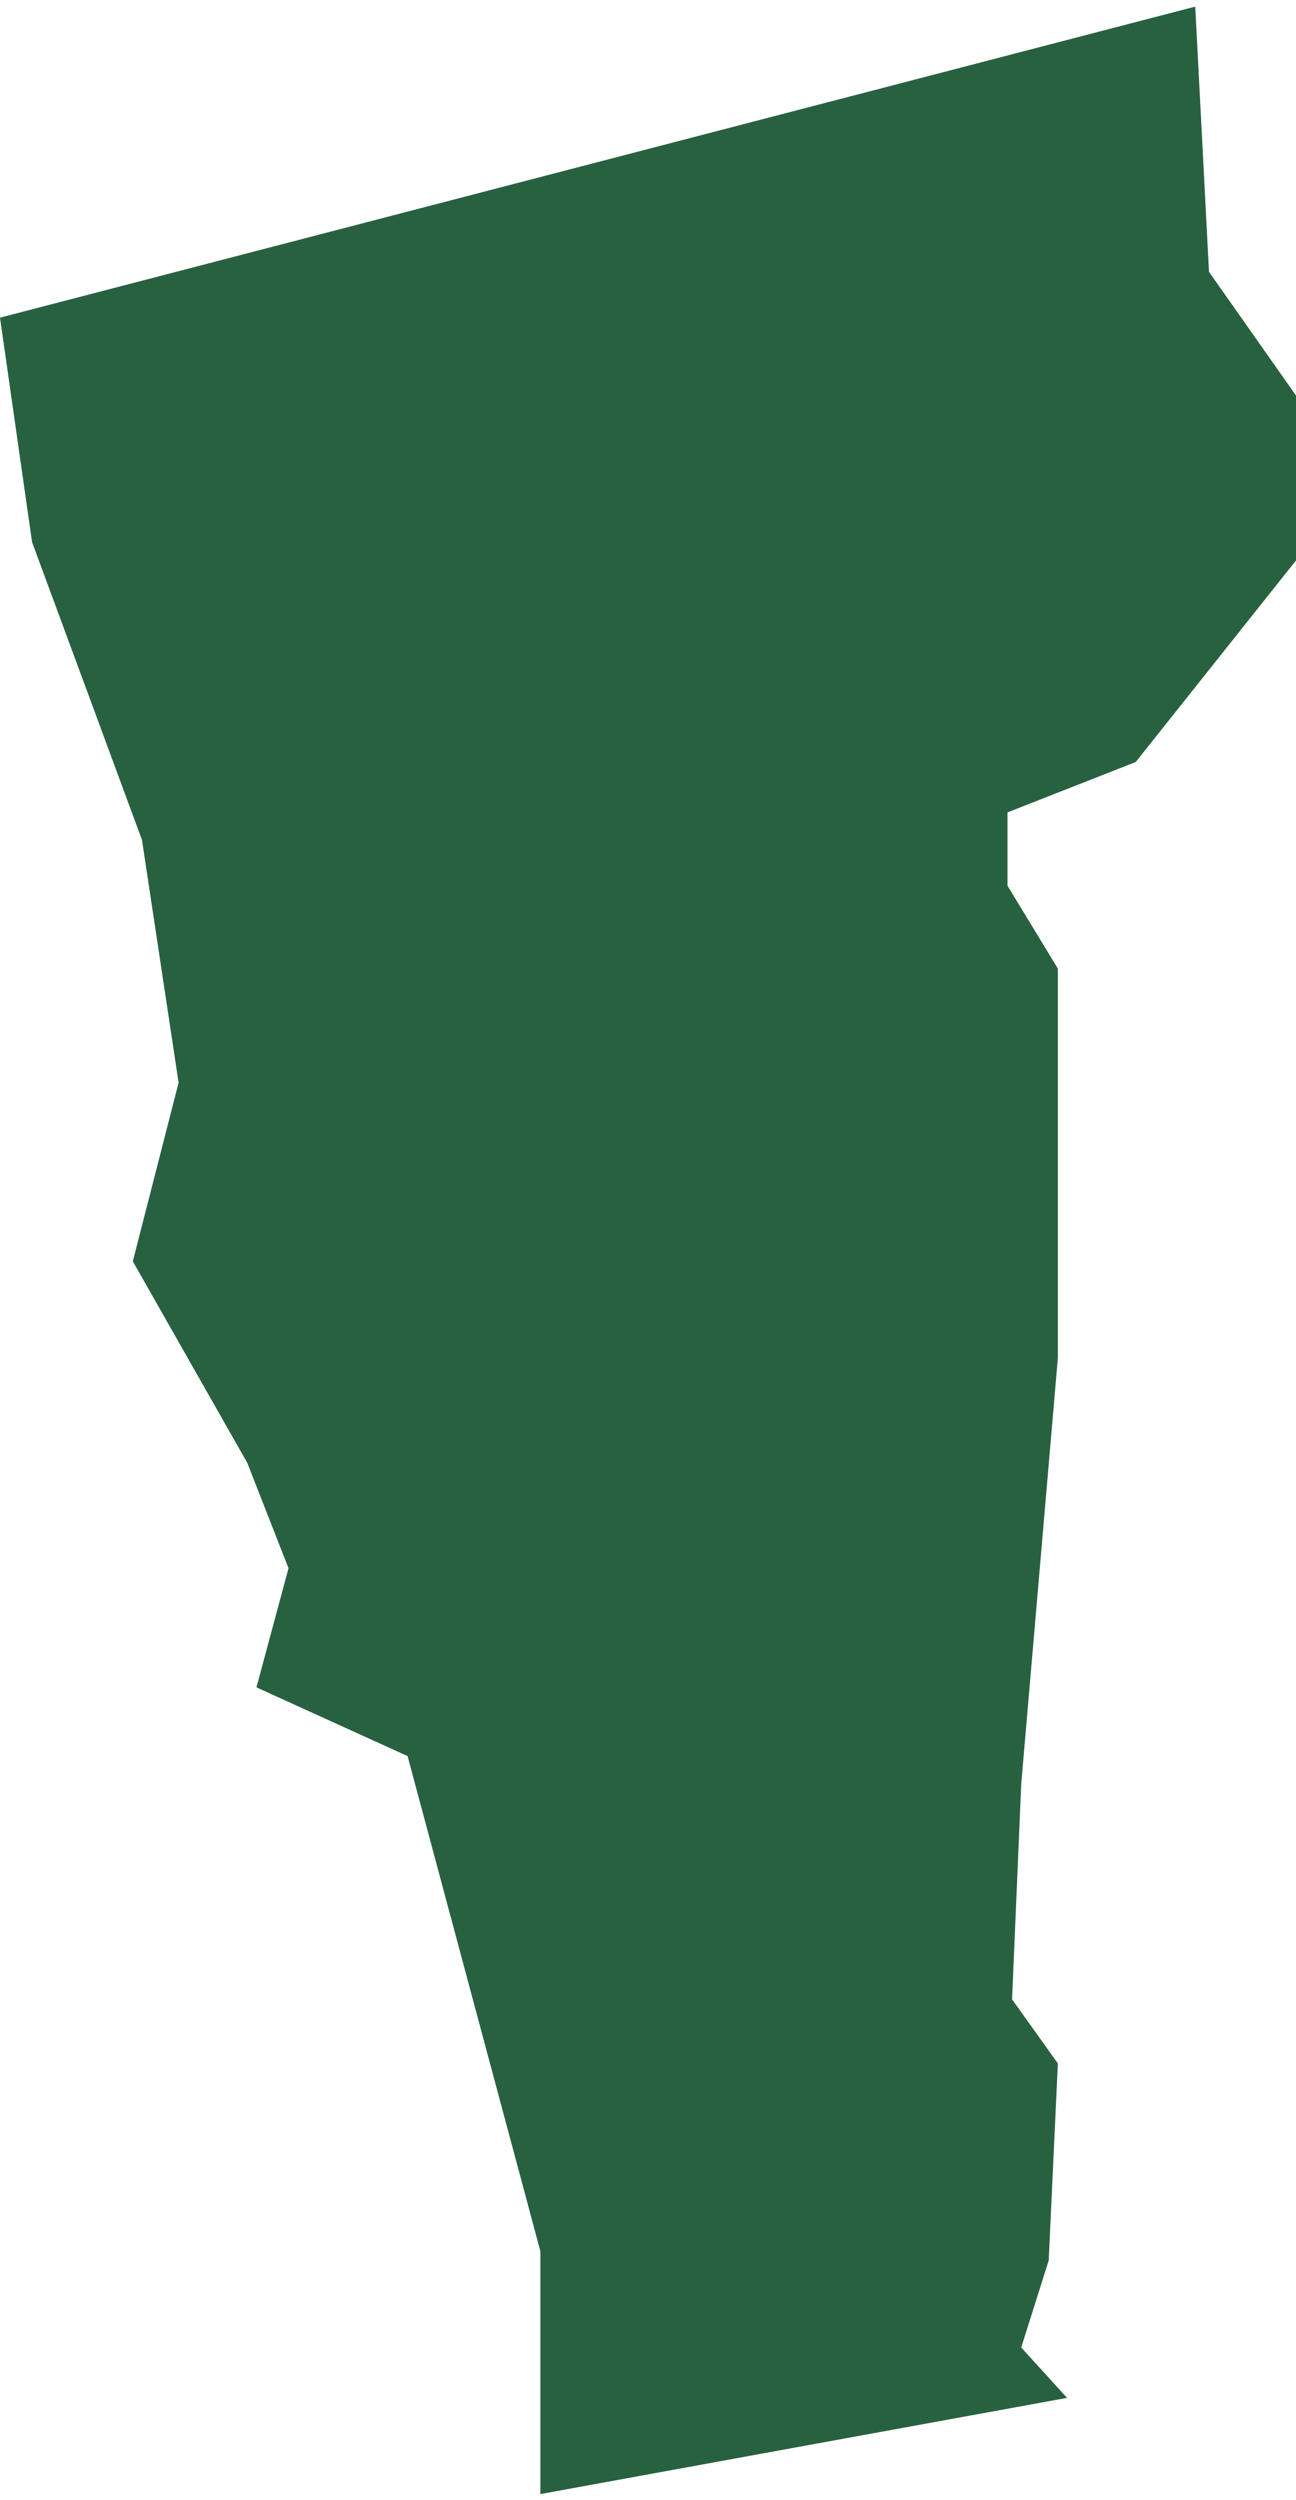 <svg xmlns="http://www.w3.org/2000/svg" viewBox="0 0 28.3 54.29" aria-hidden="true" style="fill:url(#CerosGradient_id5bb135ff3);" width="28px" height="54px">
  <defs><linearGradient class="cerosgradient" data-cerosgradient="true" id="CerosGradient_id5bb135ff3" gradientUnits="userSpaceOnUse" x1="50%" y1="100%" x2="50%" y2="0%"><stop offset="0%" stop-color="#286140"/><stop offset="100%" stop-color="#286140"/></linearGradient><linearGradient/>
    <style>
      .cls-1-66e06f3a303e6{
        fill: #d3d3d3;
      }
    </style>
  </defs>
  <title>VT</title>
  <g id="Layer_266e06f3a303e6" data-name="Layer 2">
    <g id="Layer_1-266e06f3a303e6" data-name="Layer 1">
      <path id="VT66e06f3a303e6" class="cls-1-66e06f3a303e6" d="M.7,11.69l2.4,6.5.8,5.3-1,3.9,2.5,4.4.9,2.3-.7,2.6,3.3,1.5L11.8,49v5.3l11.5-2.1-1-1.1.6-1.9.2-4.3-1-1.4.2-4.7.8-9.3V21L22,19.19v-1.6l2.8-1.1,3.5-4.4V8.49l-1.9-2.7L26.1,0,0,6.79Z" style="fill:url(#CerosGradient_id5bb135ff3);"/>
    </g>
  </g>
</svg>